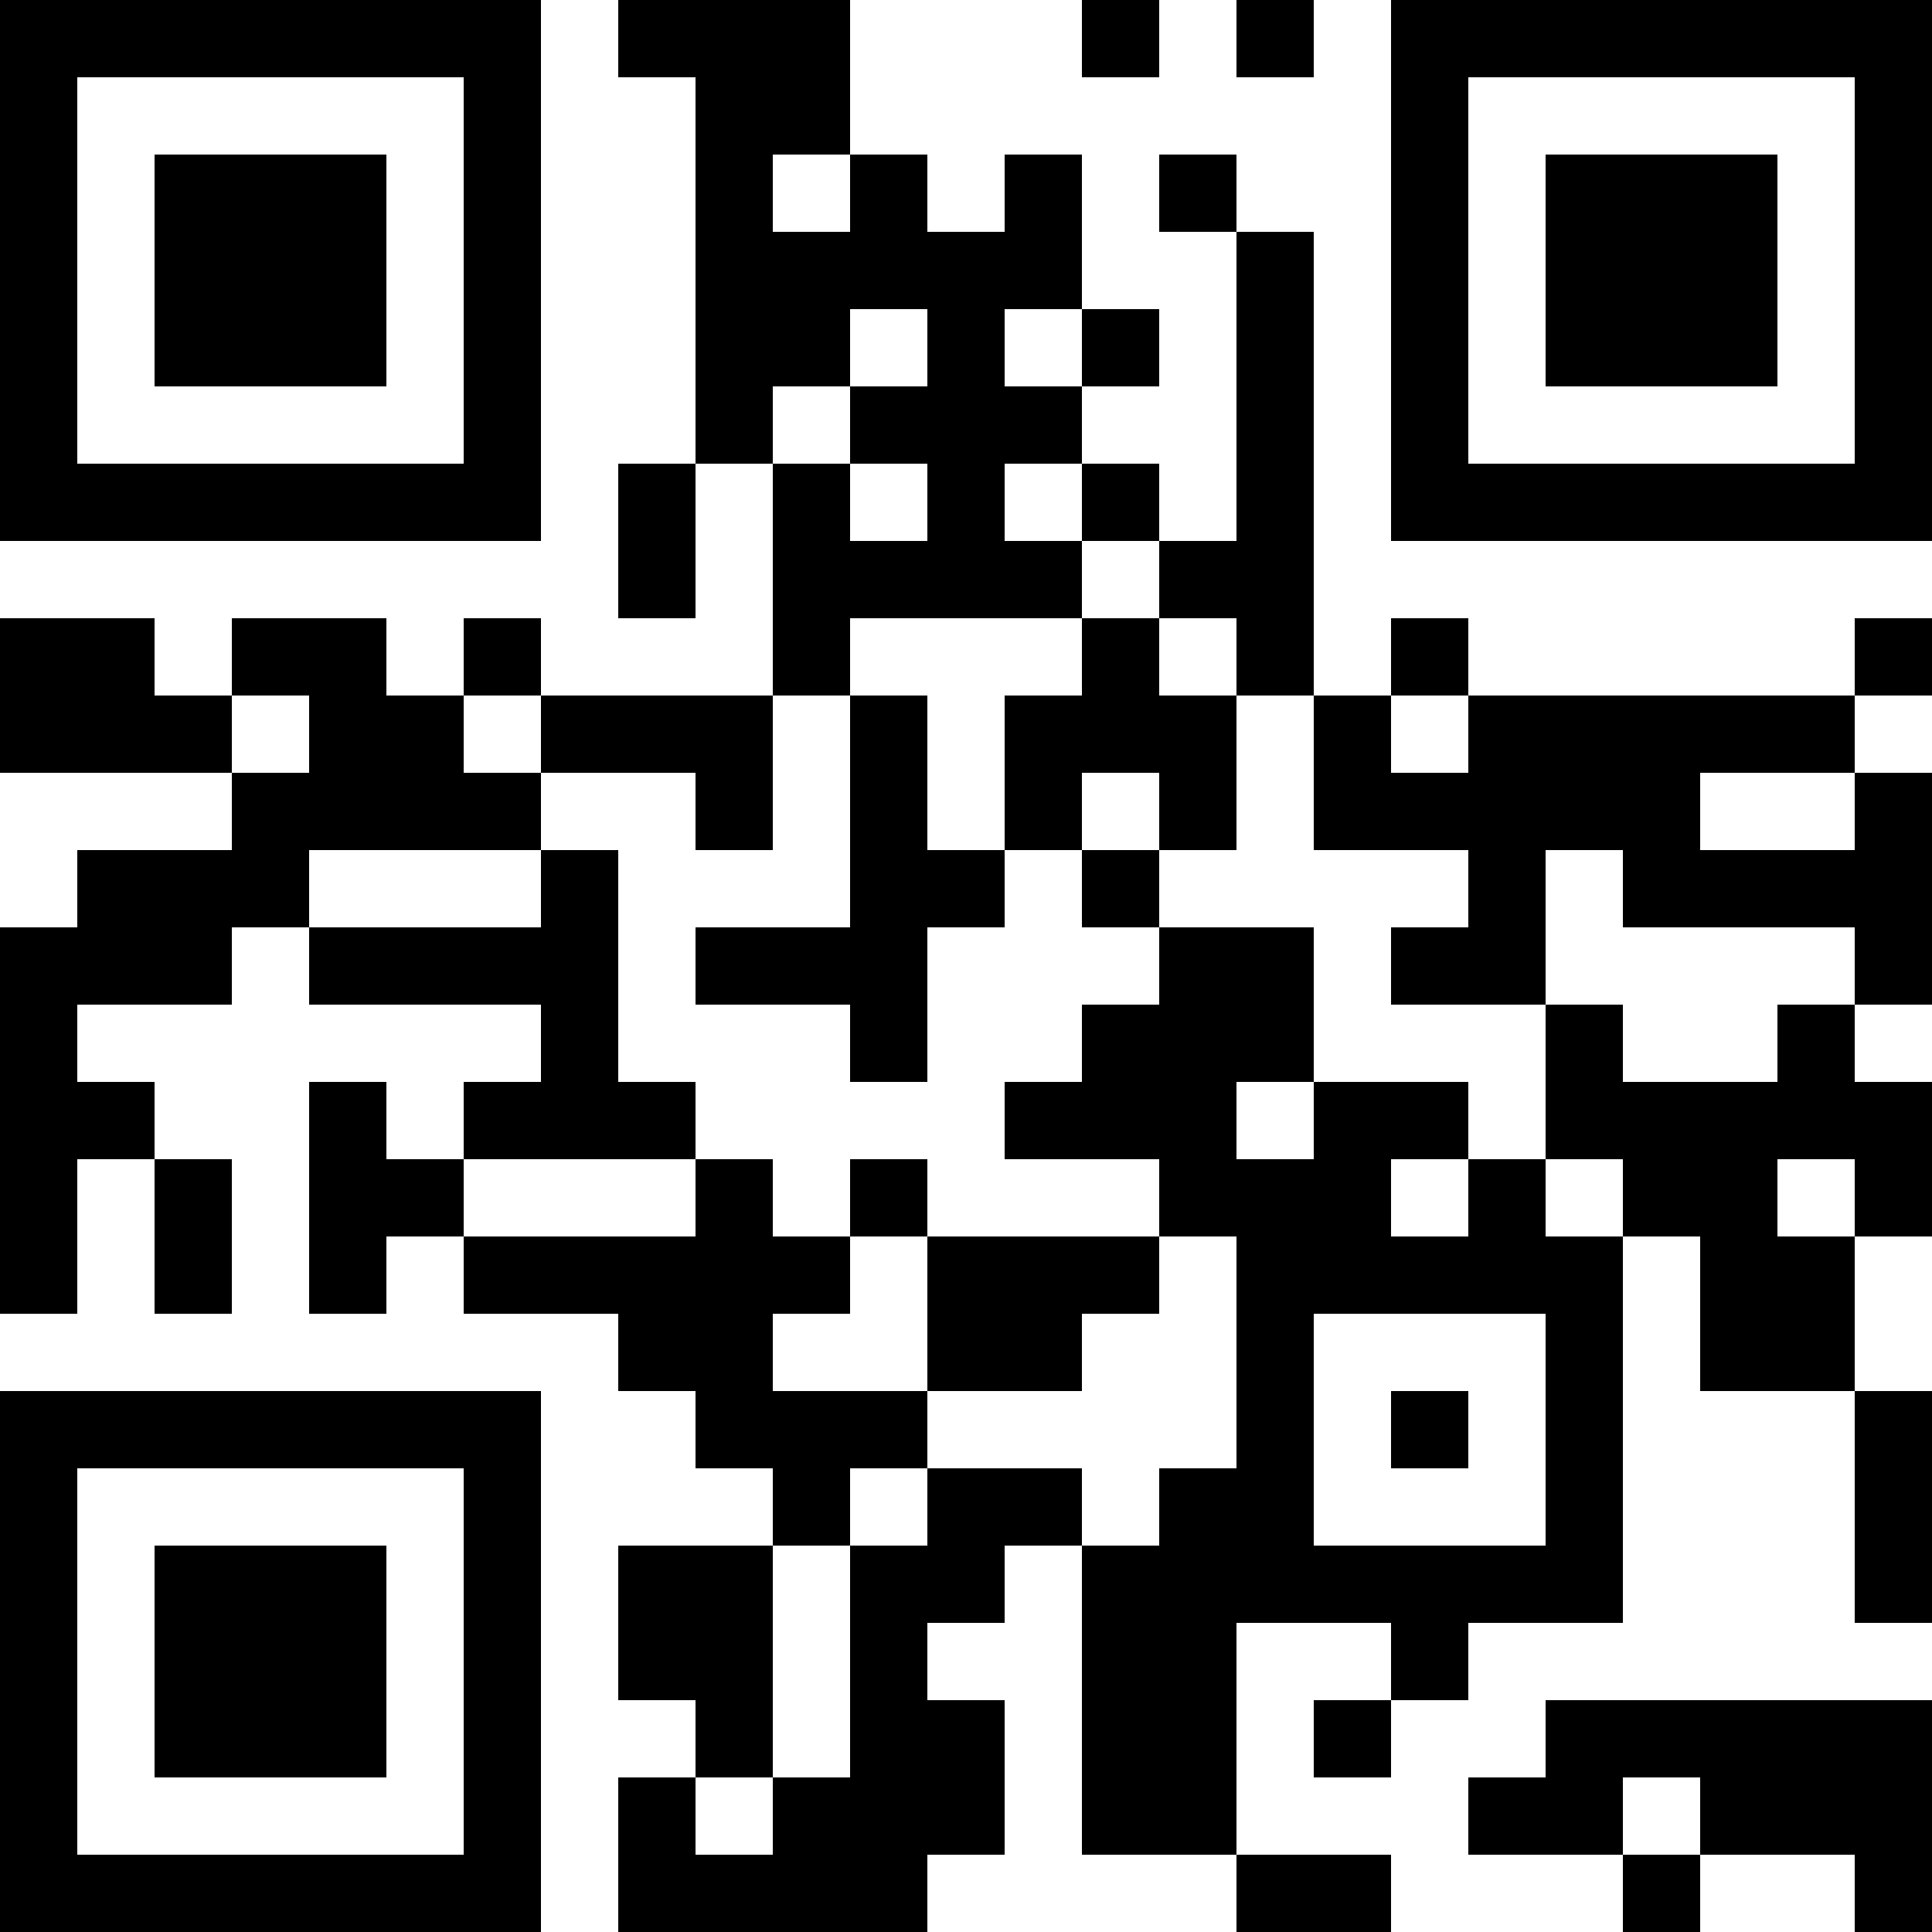 <svg xmlns="http://www.w3.org/2000/svg" width="100" height="100" viewBox="0 0 25 25" shape-rendering="crispEdges"><path fill="#ffffff" d="M0 0h25v25H0z"/><path stroke="#000000" d="M0 0.5h7m1 0h3m3 0h1m1 0h1m1 0h7M0 1.5h1m5 0h1m2 0h2m7 0h1m5 0h1M0 2.5h1m1 0h3m1 0h1m2 0h1m1 0h1m1 0h1m1 0h1m2 0h1m1 0h3m1 0h1M0 3.5h1m1 0h3m1 0h1m2 0h5m2 0h1m1 0h1m1 0h3m1 0h1M0 4.5h1m1 0h3m1 0h1m2 0h2m1 0h1m1 0h1m1 0h1m1 0h1m1 0h3m1 0h1M0 5.5h1m5 0h1m2 0h1m1 0h3m2 0h1m1 0h1m5 0h1M0 6.5h7m1 0h1m1 0h1m1 0h1m1 0h1m1 0h1m1 0h7M8 7.5h1m1 0h4m1 0h2M0 8.5h2m1 0h2m1 0h1m3 0h1m3 0h1m1 0h1m1 0h1m5 0h1M0 9.5h3m1 0h2m1 0h3m1 0h1m1 0h3m1 0h1m1 0h5M3 10.5h4m2 0h1m1 0h1m1 0h1m1 0h1m1 0h5m2 0h1M1 11.5h3m3 0h1m3 0h2m1 0h1m4 0h1m1 0h4M0 12.5h3m1 0h4m1 0h3m3 0h2m1 0h2m4 0h1M0 13.5h1m6 0h1m3 0h1m2 0h3m3 0h1m2 0h1M0 14.5h2m2 0h1m1 0h3m4 0h3m1 0h2m1 0h5M0 15.5h1m1 0h1m1 0h2m3 0h1m1 0h1m3 0h3m1 0h1m1 0h2m1 0h1M0 16.5h1m1 0h1m1 0h1m1 0h5m1 0h3m1 0h5m1 0h2M8 17.5h2m2 0h2m2 0h1m3 0h1m1 0h2M0 18.5h7m2 0h3m4 0h1m1 0h1m1 0h1m3 0h1M0 19.5h1m5 0h1m3 0h1m1 0h2m1 0h2m3 0h1m3 0h1M0 20.5h1m1 0h3m1 0h1m1 0h2m1 0h2m1 0h7m3 0h1M0 21.5h1m1 0h3m1 0h1m1 0h2m1 0h1m2 0h2m2 0h1M0 22.5h1m1 0h3m1 0h1m2 0h1m1 0h2m1 0h2m1 0h1m2 0h5M0 23.5h1m5 0h1m1 0h1m1 0h3m1 0h2m3 0h2m1 0h3M0 24.5h7m1 0h4m4 0h2m3 0h1m2 0h1"/></svg>
